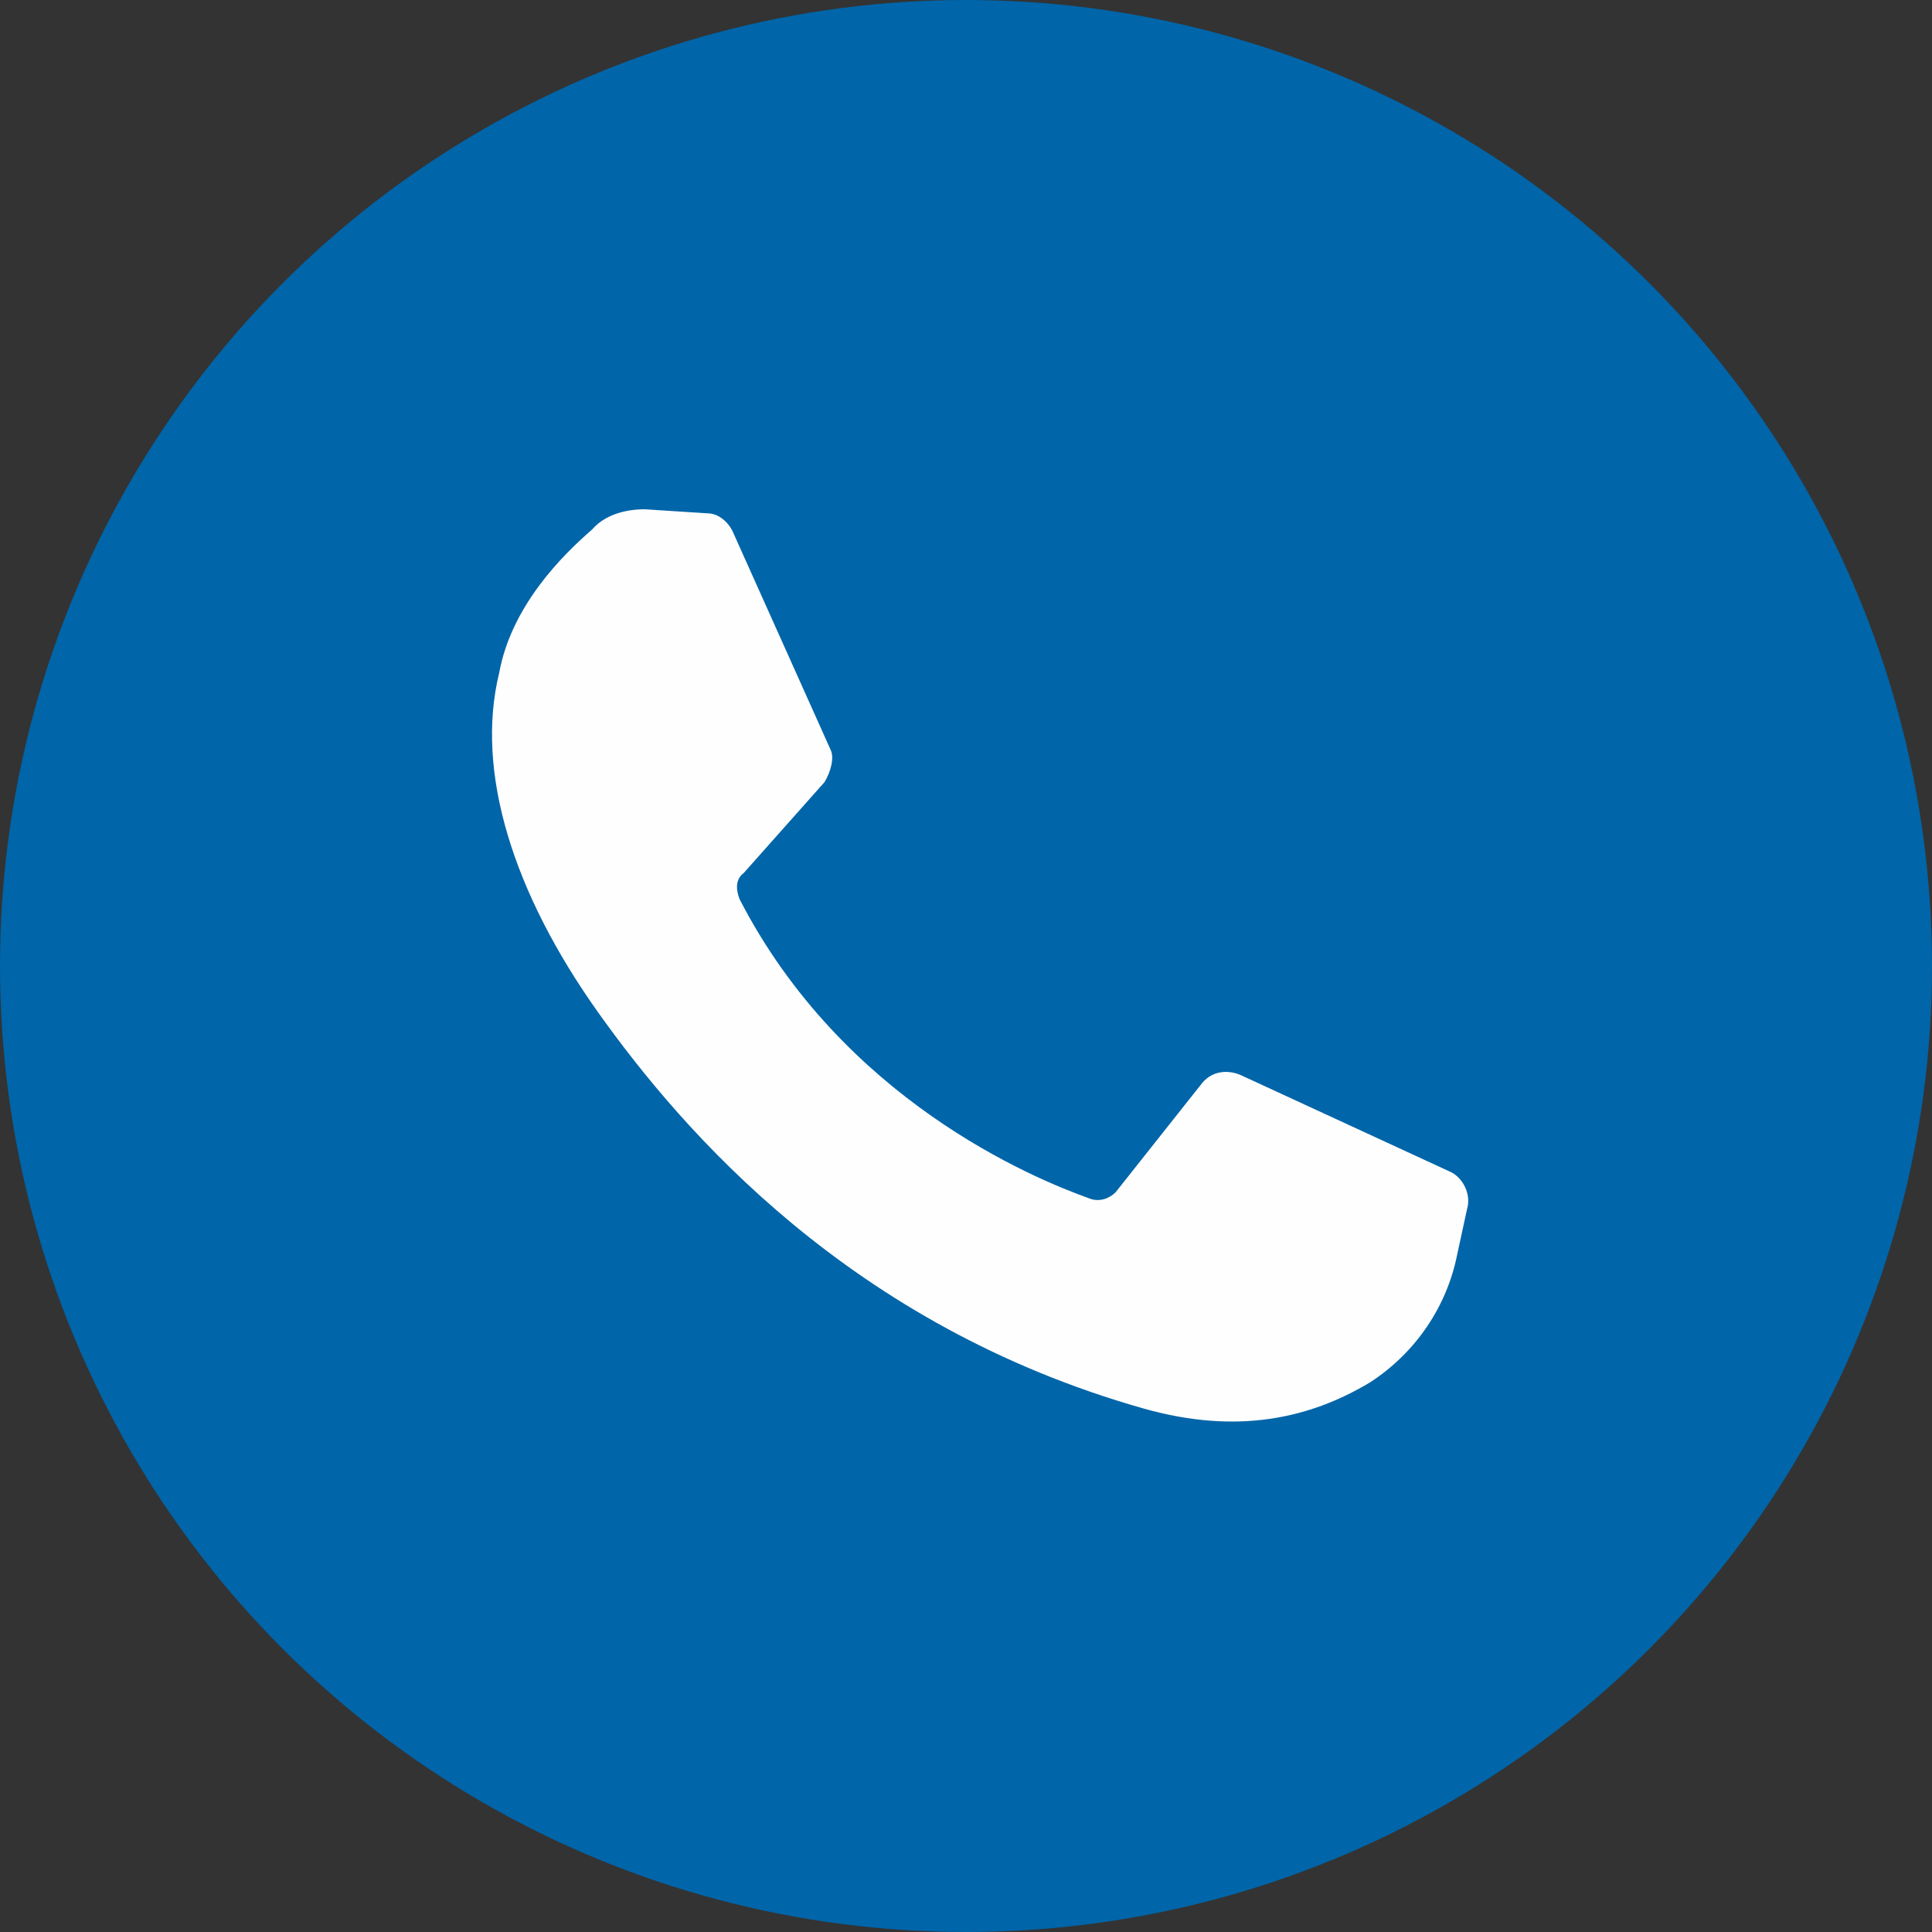 <?xml version="1.0" encoding="utf-8"?>
<!-- Generator: Adobe Illustrator 25.1.0, SVG Export Plug-In . SVG Version: 6.00 Build 0)  -->
<svg version="1.1" id="Livello_1" xmlns="http://www.w3.org/2000/svg" xmlns:xlink="http://www.w3.org/1999/xlink" x="0px" y="0px"
	 viewBox="0 0 95.6 95.6" style="enable-background:new 0 0 95.6 95.6;" xml:space="preserve">
<rect x="0" y="0" width="95.6" height="95.6" fill="#333333" stroke="none"/>
<style type="text/css">
	.st0{fill:#0065A9;}
	.st1{fill:#FEFEFE;}
</style>
<circle class="st0" cx="47.8" cy="47.8" r="47.8"/>
<path class="st1" d="M35,25.4l-3.1-0.2c-1,0-2,0.3-2.6,1c-1.5,1.3-4,3.8-4.6,7.1c-1.2,4.9,0.7,10.9,4.9,16.8s12.5,15.5,27,19.6
	c4.6,1.3,8.2,0.5,11.2-1.3c2.3-1.5,3.8-3.8,4.3-6.3l0.5-2.3c0.2-0.7-0.2-1.5-0.8-1.8l-10.4-4.8c-0.7-0.3-1.5-0.2-2,0.5L55.2,59
	c-0.3,0.3-0.8,0.5-1.3,0.3c-2.8-1-12.2-4.9-17.3-14.8c-0.2-0.5-0.2-1,0.2-1.3l4-4.5c0.3-0.5,0.5-1.2,0.3-1.6l-4.8-10.7
	C36.1,25.9,35.6,25.4,35,25.4"/>
</svg>
